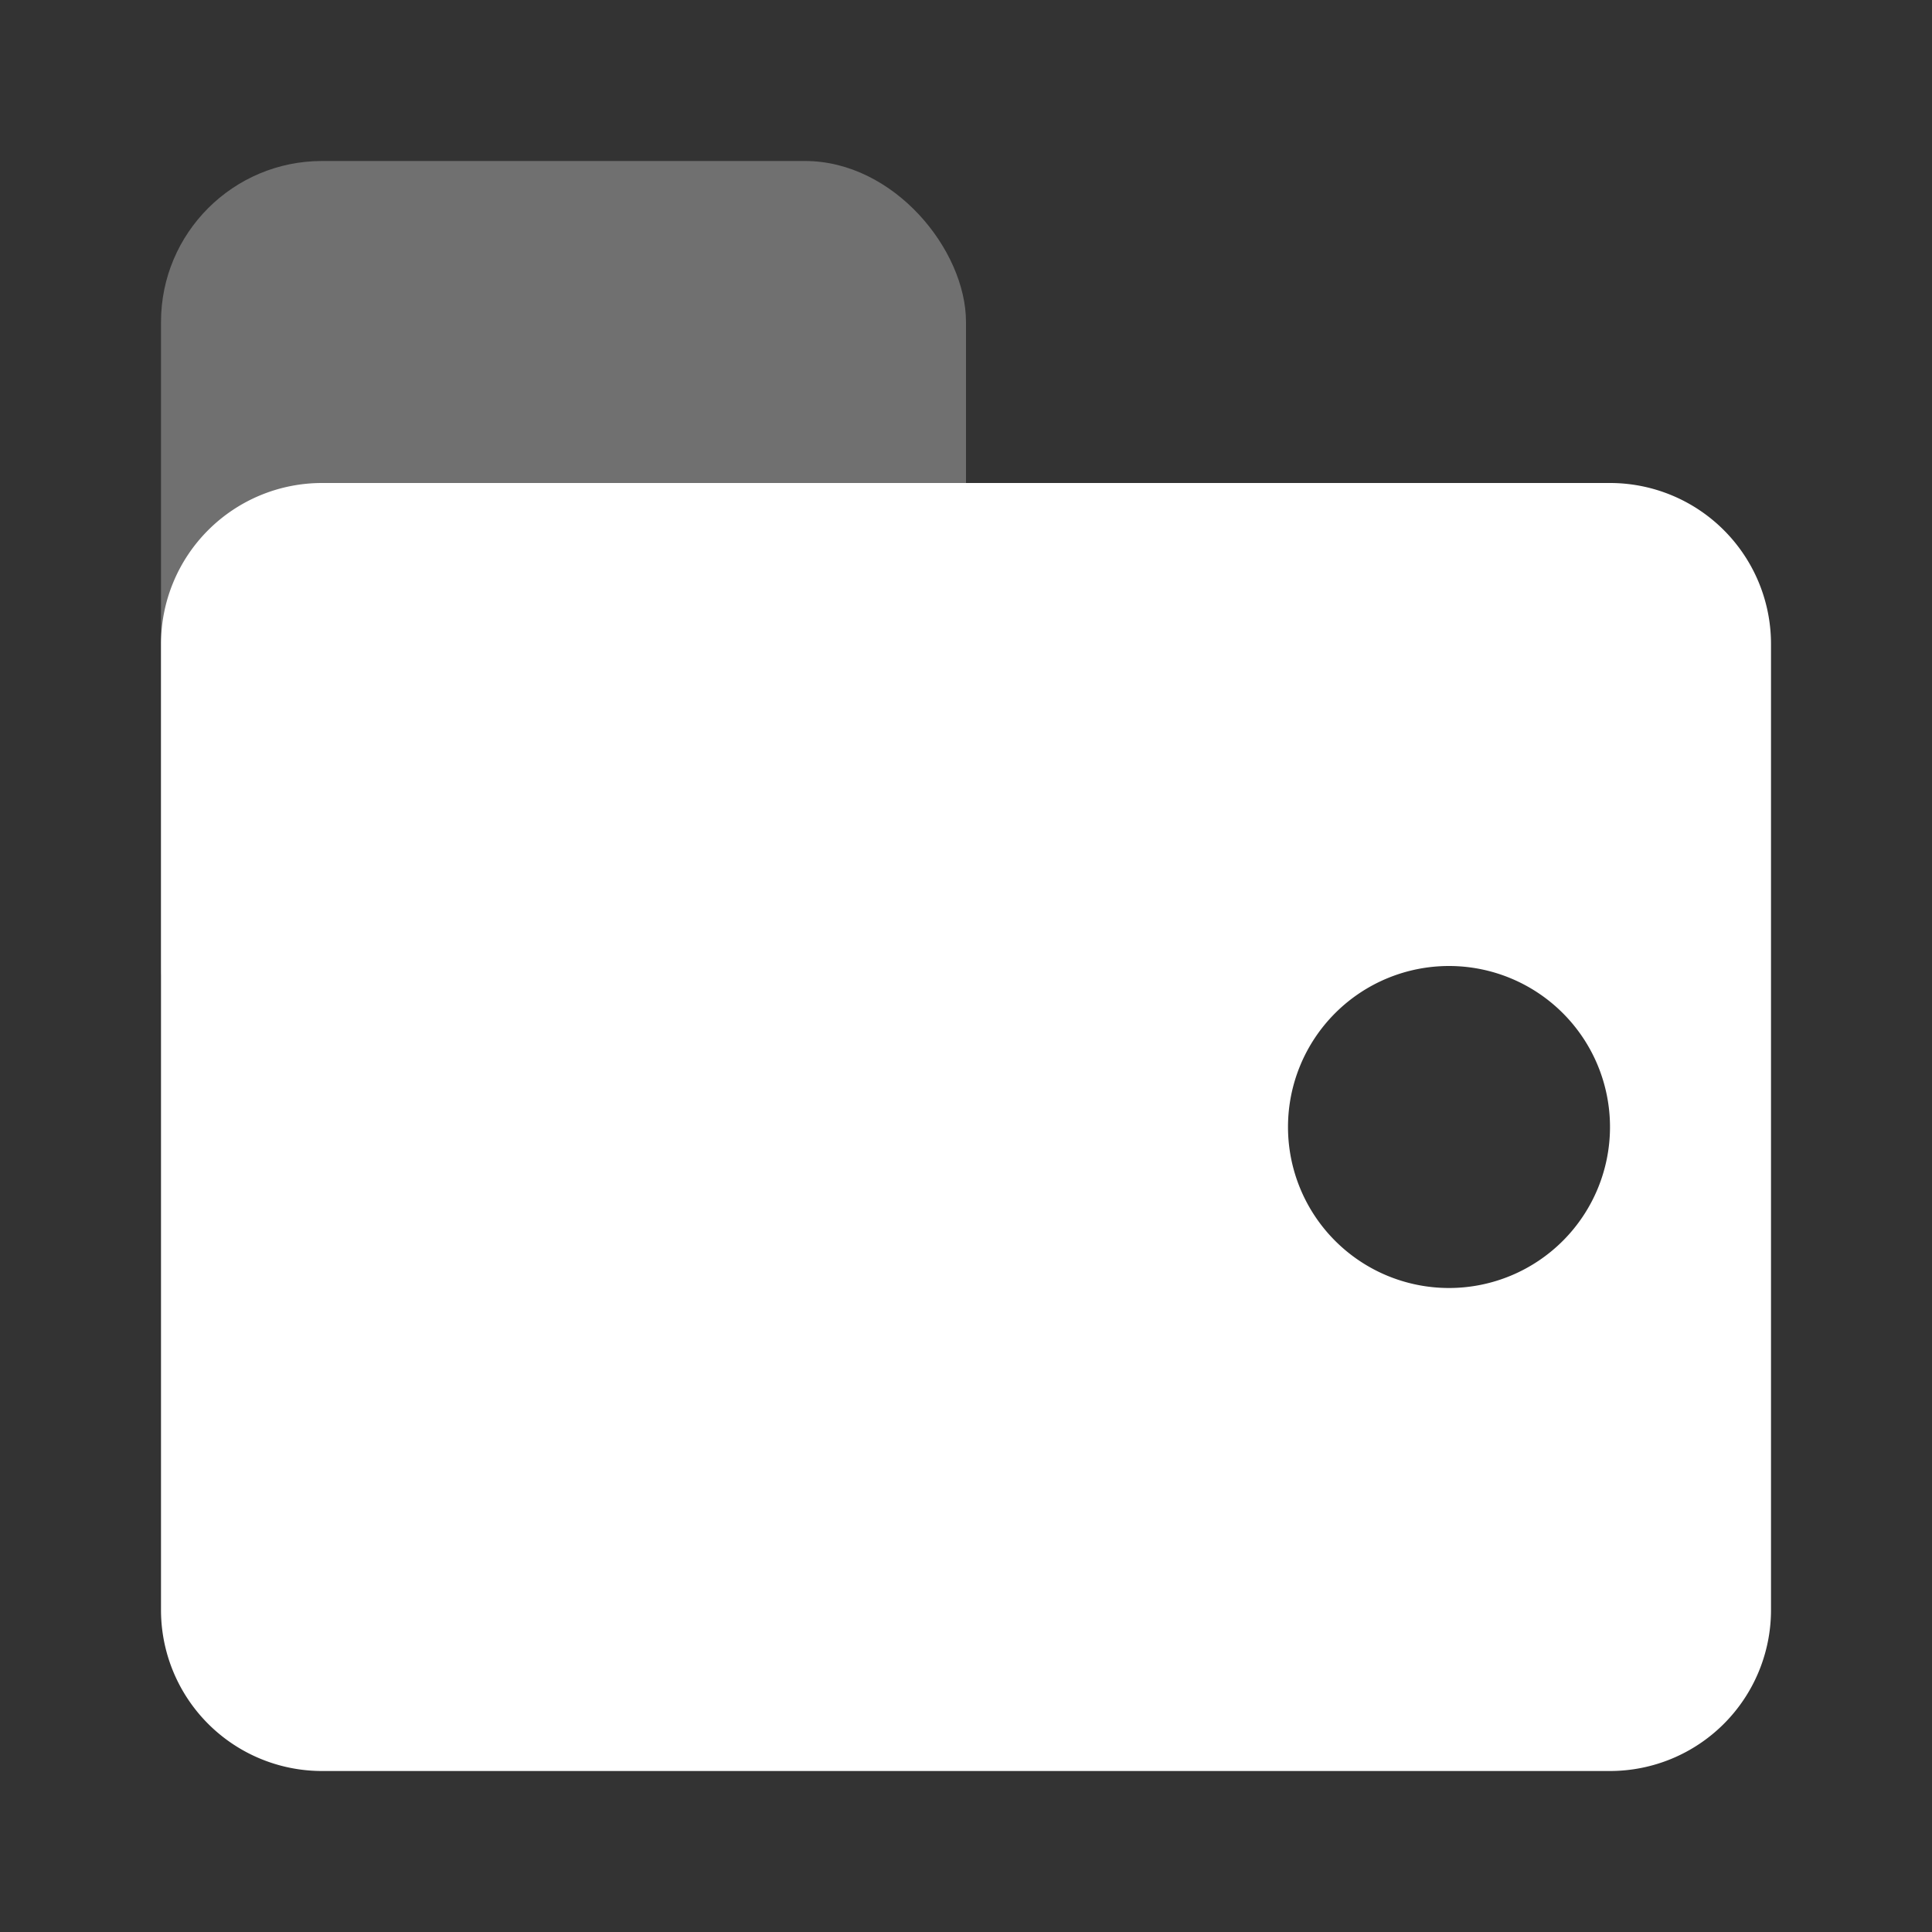 <svg xmlns="http://www.w3.org/2000/svg" viewBox="0 0 74.28 74.28"><rect x="0" y="0" width="74.28" height="74.28" fill="#333333" stroke="none"/><defs><style>.cls-1{fill:none;}.cls-2,.cls-3{fill:#fff;}.cls-2{opacity:0.3;isolation:isolate;}.cls-3{fill-rule:evenodd;}</style></defs><g id="Layer_2" data-name="Layer 2"><g id="Layer_1-2" data-name="Layer 1"><g id="Elements"><g id="Artboard"><g id="Group-7"><g id="Stockholm-icons-_-Shopping-_-Wallet_2" data-name="Stockholm-icons-/-Shopping-/-Wallet#2"><rect id="bound" class="cls-1" width="74.28" height="74.28"/><rect id="Rectangle-2" class="cls-2" x="6.19" y="6.19" width="30.95" height="37.14" rx="6.19"/><path id="Combined-Shape" class="cls-3" d="M61.9,18.57a6.19,6.19,0,0,1,6.19,6.19V61.9a6.19,6.19,0,0,1-6.19,6.19H12.38A6.19,6.19,0,0,1,6.19,61.9V24.76a6.19,6.19,0,0,1,6.19-6.19ZM55.71,37.14a6.19,6.19,0,1,0,6.19,6.19A6.19,6.19,0,0,0,55.71,37.14Z"/></g></g></g></g></g></g></svg>